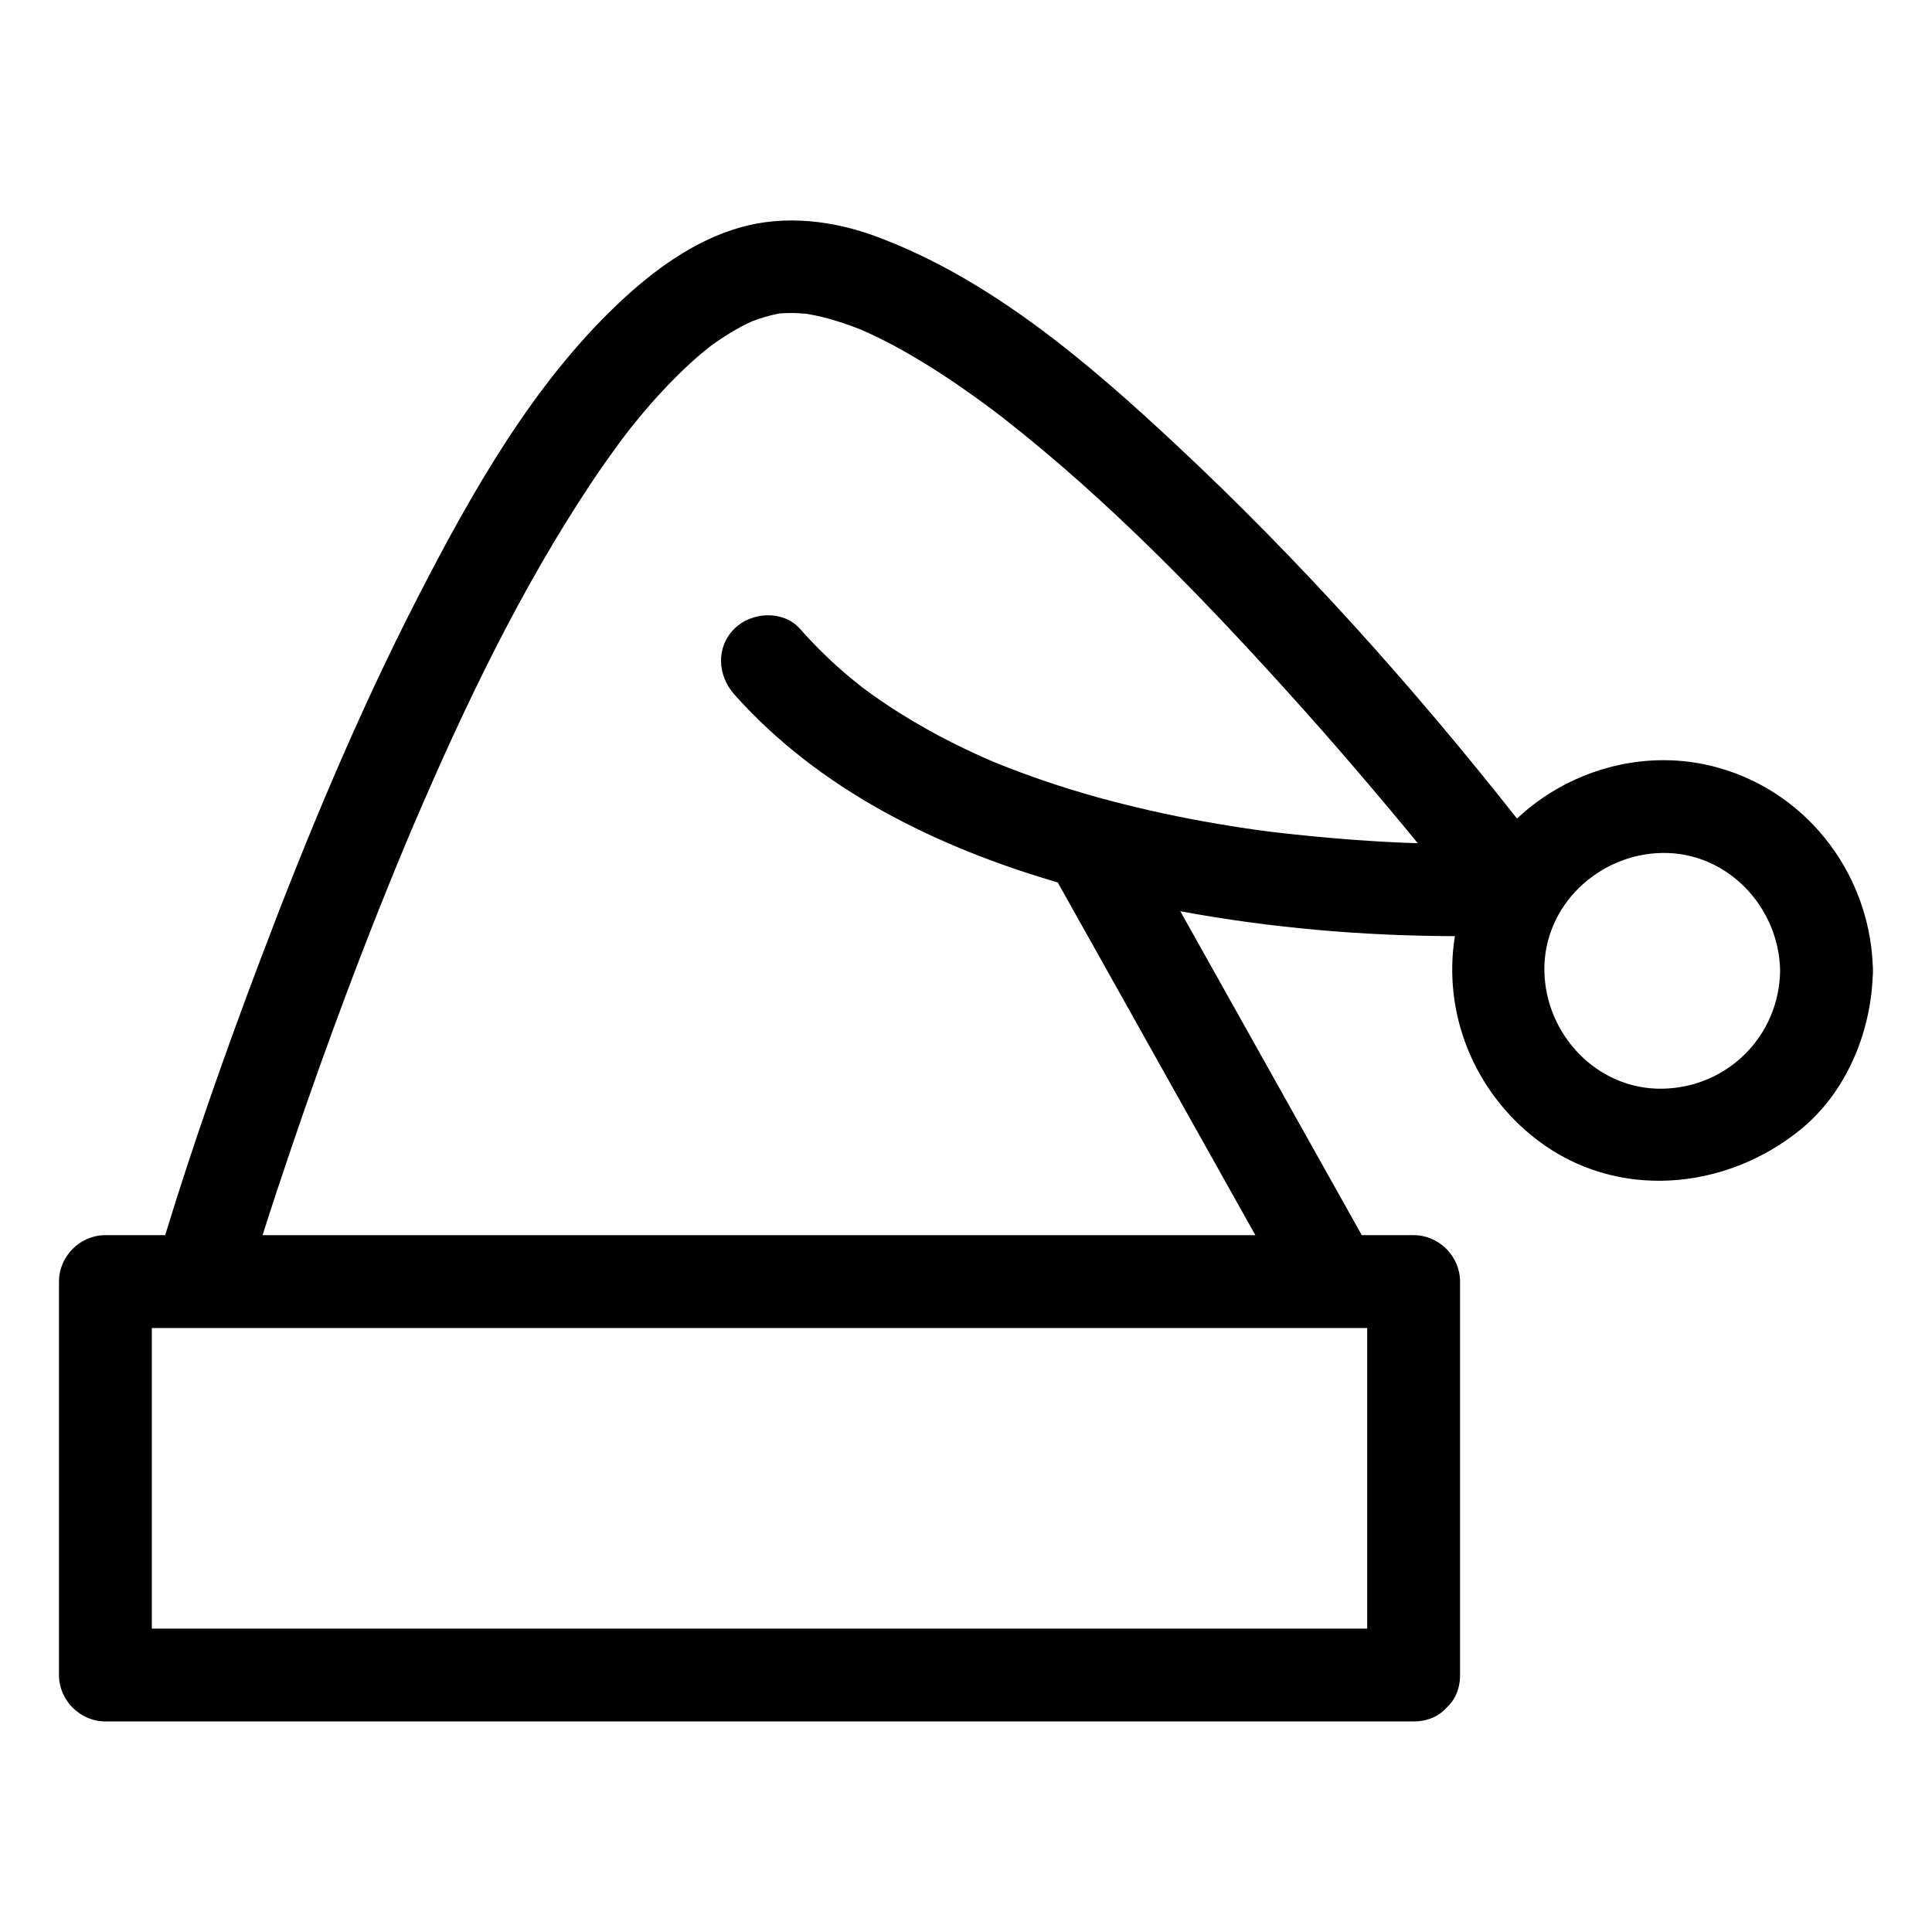<?xml version="1.0" encoding="UTF-8"?>
<!-- The Best Svg Icon site in the world: iconSvg.co, Visit us! https://iconsvg.co -->
<svg fill="#000000" width="800px" height="800px" version="1.1" viewBox="144 144 512 512" xmlns="http://www.w3.org/2000/svg">
 <path d="m640.3 399.79c-1.039-25.09-18.375-47.039-43.09-52.895-18.387-4.356-37.805 1.434-51.184 14.035-27.613-35.027-57.672-68.543-90.203-98.934-23.332-21.793-49.176-43.992-79.484-55.277-11.52-4.289-24.289-5.848-36.234-2.43-12.262 3.508-22.926 11.371-32.086 19.996-22.777 21.457-39.008 50.223-53.176 77.777-16.109 31.336-29.676 64.008-42.105 96.953-8.992 23.832-17.504 47.938-24.965 72.312h-15.844c-6.703 0-12.301 5.594-12.301 12.301v104.27c0 6.703 5.594 12.301 12.301 12.301h111.2 183.7 51.797c3.824 0 6.719-1.438 8.699-3.609 2.168-1.98 3.602-4.871 3.602-8.691v-104.27c0-6.703-5.594-12.301-12.301-12.301h-13.742c-16.031-28.613-32.059-57.227-48.09-85.84 23.941 4.434 48.453 6.543 72.77 6.602-3.269 20.238 4.887 41.059 21.797 54 21.027 16.09 49.848 13.48 69.793-2.734 11.996-9.754 18.5-25.324 19.137-40.543 0.047-0.5 0.07-1.012 0.062-1.547 0.012-0.504-0.008-1-0.051-1.477zm-232.87 175.81h-183.7-39.496v-79.664h12.688 86.207 35.336 148.37 17.215 13.629 8.648v79.664h-98.891zm73.344-211.18c-0.656-0.078-1.312-0.164-1.965-0.25-0.375-0.051-1.785-0.238-2.047-0.273-4.676-0.656-9.336-1.422-13.984-2.258-9.375-1.688-18.672-3.805-27.855-6.336-9.25-2.551-18.344-5.641-27.23-9.25-0.512-0.219-1.906-0.801-1.988-0.836-1.082-0.473-2.152-0.961-3.227-1.453-2.141-0.98-4.258-2.016-6.363-3.074-4.543-2.281-8.965-4.797-13.285-7.473-2.644-1.641-5.219-3.387-7.758-5.184-0.254-0.18-2.363-1.75-2.641-1.934-1.059-0.832-2.106-1.68-3.141-2.539-4.762-3.949-9.184-8.301-13.293-12.926-4.457-5.012-12.863-4.531-17.395 0-4.945 4.945-4.449 12.387 0 17.395 22.371 25.168 53.594 40.441 85.742 49.836 0.066 0.125 0.117 0.25 0.188 0.375 17.387 31.035 34.77 62.066 52.156 93.098h-69.258-31.297-152.41-10.148c2.508-7.863 5.109-15.699 7.762-23.512 4.602-13.566 9.422-27.059 14.449-40.473 2.887-7.707 5.859-15.379 8.902-23.023 1.52-3.816 3.066-7.625 4.625-11.426 0.793-1.926 1.594-3.848 2.394-5.769 0.07-0.164 0.41-0.969 0.629-1.496 0.465-1.098 0.934-2.199 1.402-3.293 13.43-31.375 28.336-62.516 47.336-90.945 2.035-3.047 4.144-6.047 6.301-9.008 0.883-1.215 1.789-2.41 2.699-3.606 0.262-0.336 0.566-0.734 0.699-0.902 0.707-0.895 1.426-1.777 2.144-2.656 4.207-5.144 8.723-10.043 13.59-14.57 1.078-1 2.184-1.969 3.301-2.926 0.434-0.371 1.988-1.598 2.492-2.012 1.965-1.441 4.004-2.785 6.106-4.023 1.094-0.645 2.215-1.238 3.344-1.812 0.488-0.246 0.988-0.477 1.484-0.711 2.195-0.852 4.461-1.512 6.766-1.996 0.168-0.035 0.312-0.066 0.445-0.094 0.082-0.008 0.176-0.016 0.277-0.023 1.184-0.102 2.371-0.117 3.559-0.105 1.172 0.012 2.34 0.102 3.508 0.211 0.664 0.109 1.328 0.234 1.988 0.367 2.703 0.539 5.356 1.316 7.969 2.188 1.391 0.461 2.762 0.98 4.125 1.516 0.102 0.039 0.242 0.098 0.395 0.16 0.77 0.336 1.535 0.68 2.297 1.031 6.383 2.949 12.469 6.519 18.379 10.32 3.102 1.996 6.137 4.09 9.137 6.231 1.555 1.109 3.09 2.242 4.621 3.383 0.777 0.578 1.547 1.168 2.32 1.754 0.094 0.074 0.168 0.129 0.246 0.188 0.383 0.297 0.762 0.594 1.145 0.895 27.184 21.332 51.492 46.355 74.633 71.934 11.898 13.148 23.438 26.621 34.691 40.328-11.012-0.34-22.023-1.199-32.895-2.352-2.023-0.207-4.047-0.445-6.07-0.688zm103.74 68.098c-17.281 0.27-30.977-14.367-31.238-31.238-0.27-17.281 14.367-30.977 31.238-31.238 17.281-0.27 30.977 14.367 31.238 31.238-0.27 17.281-13.961 30.969-31.238 31.238z"/>
</svg>